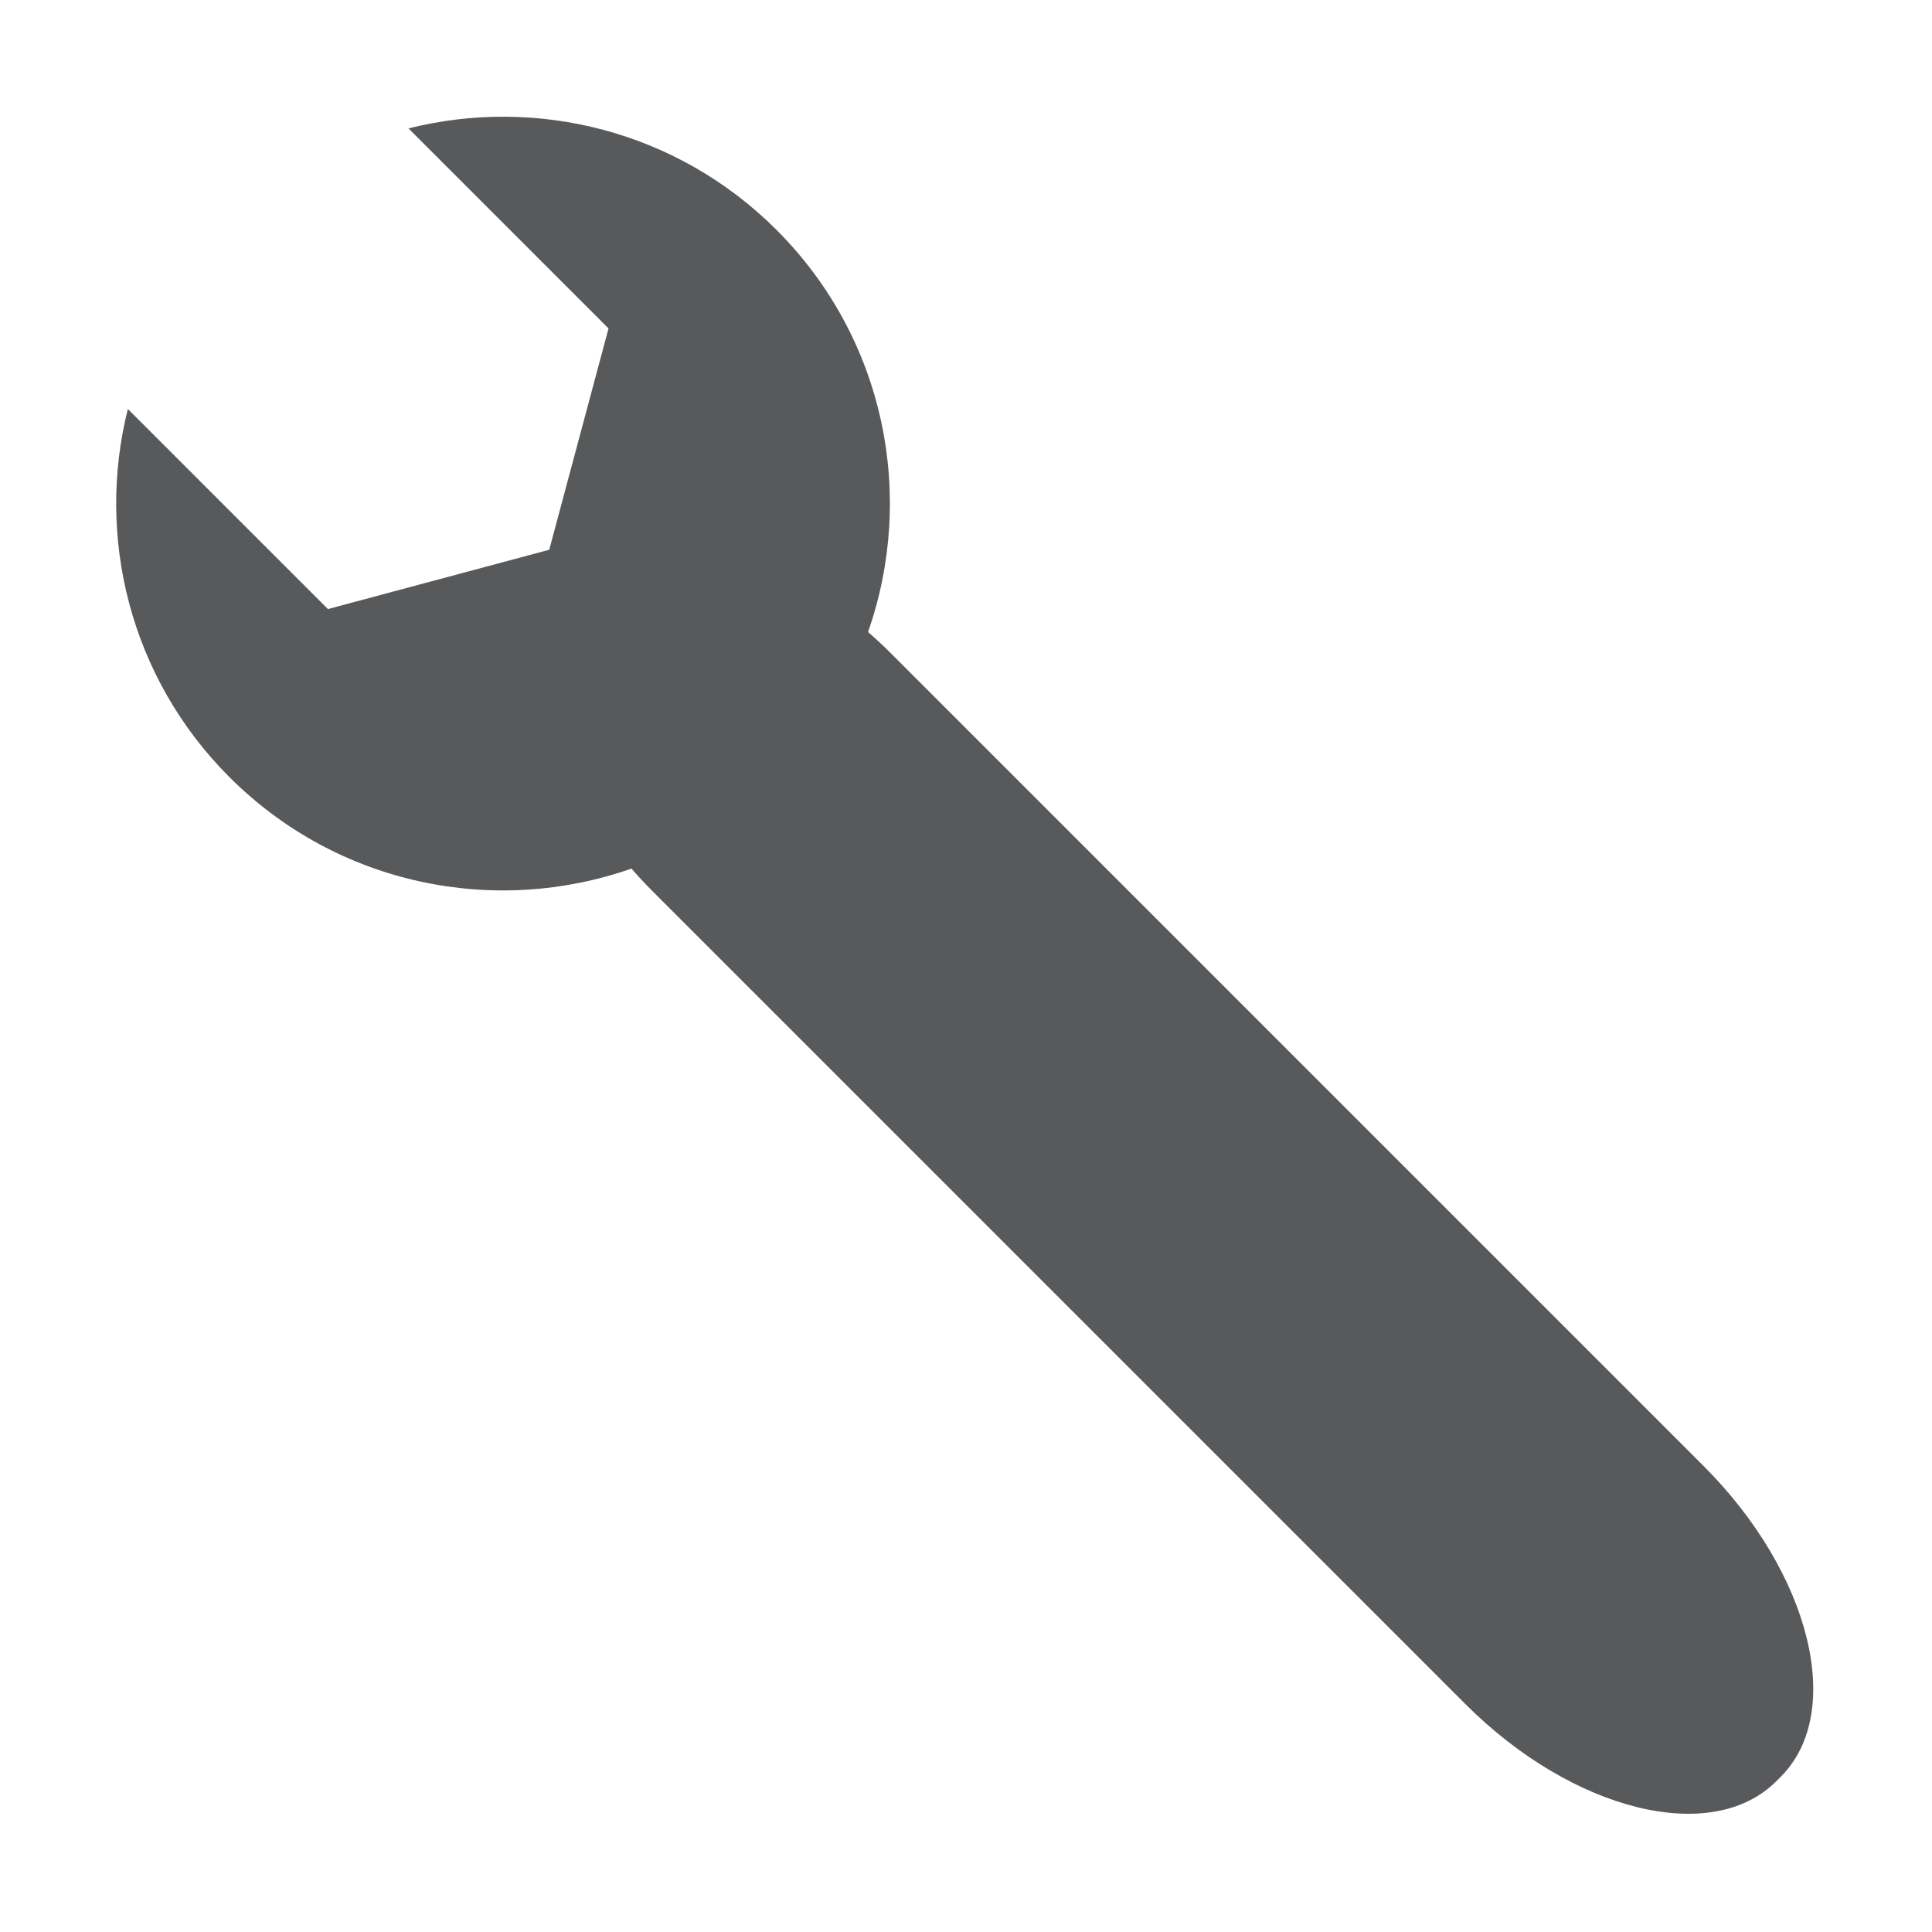 <?xml version="1.0" encoding="utf-8"?>
<!-- Generator: Adobe Illustrator 16.0.0, SVG Export Plug-In . SVG Version: 6.00 Build 0)  -->
<!DOCTYPE svg PUBLIC "-//W3C//DTD SVG 1.1//EN" "http://www.w3.org/Graphics/SVG/1.1/DTD/svg11.dtd">
<svg version="1.1" id="Layer_1" xmlns="http://www.w3.org/2000/svg" xmlns:xlink="http://www.w3.org/1999/xlink" x="0px" y="0px"
	 width="512px" height="512px" viewBox="0 0 216 216" enable-background="new 0 0 216 216" xml:space="preserve">
<path fill="#58595B" d="M86.825,25.712C75.667,14.555,59.932,10.774,45.667,14.355l22.367,22.367l-6.629,24.742l-24.743,6.63
	L14.294,45.726c-3.58,14.265,0.202,30,11.358,41.157c12.154,12.154,29.745,15.562,44.946,10.224c0.744,0.852,1.519,1.692,2.34,2.513
	l90.907,90.908c11.975,11.973,27.529,15.833,34.738,8.623l0.507-0.507c7.212-7.21,3.352-22.765-8.622-34.739L99.561,72.997
	c-0.821-0.822-1.662-1.597-2.513-2.341C102.385,55.454,98.979,37.867,86.825,25.712z"/>
</svg>
